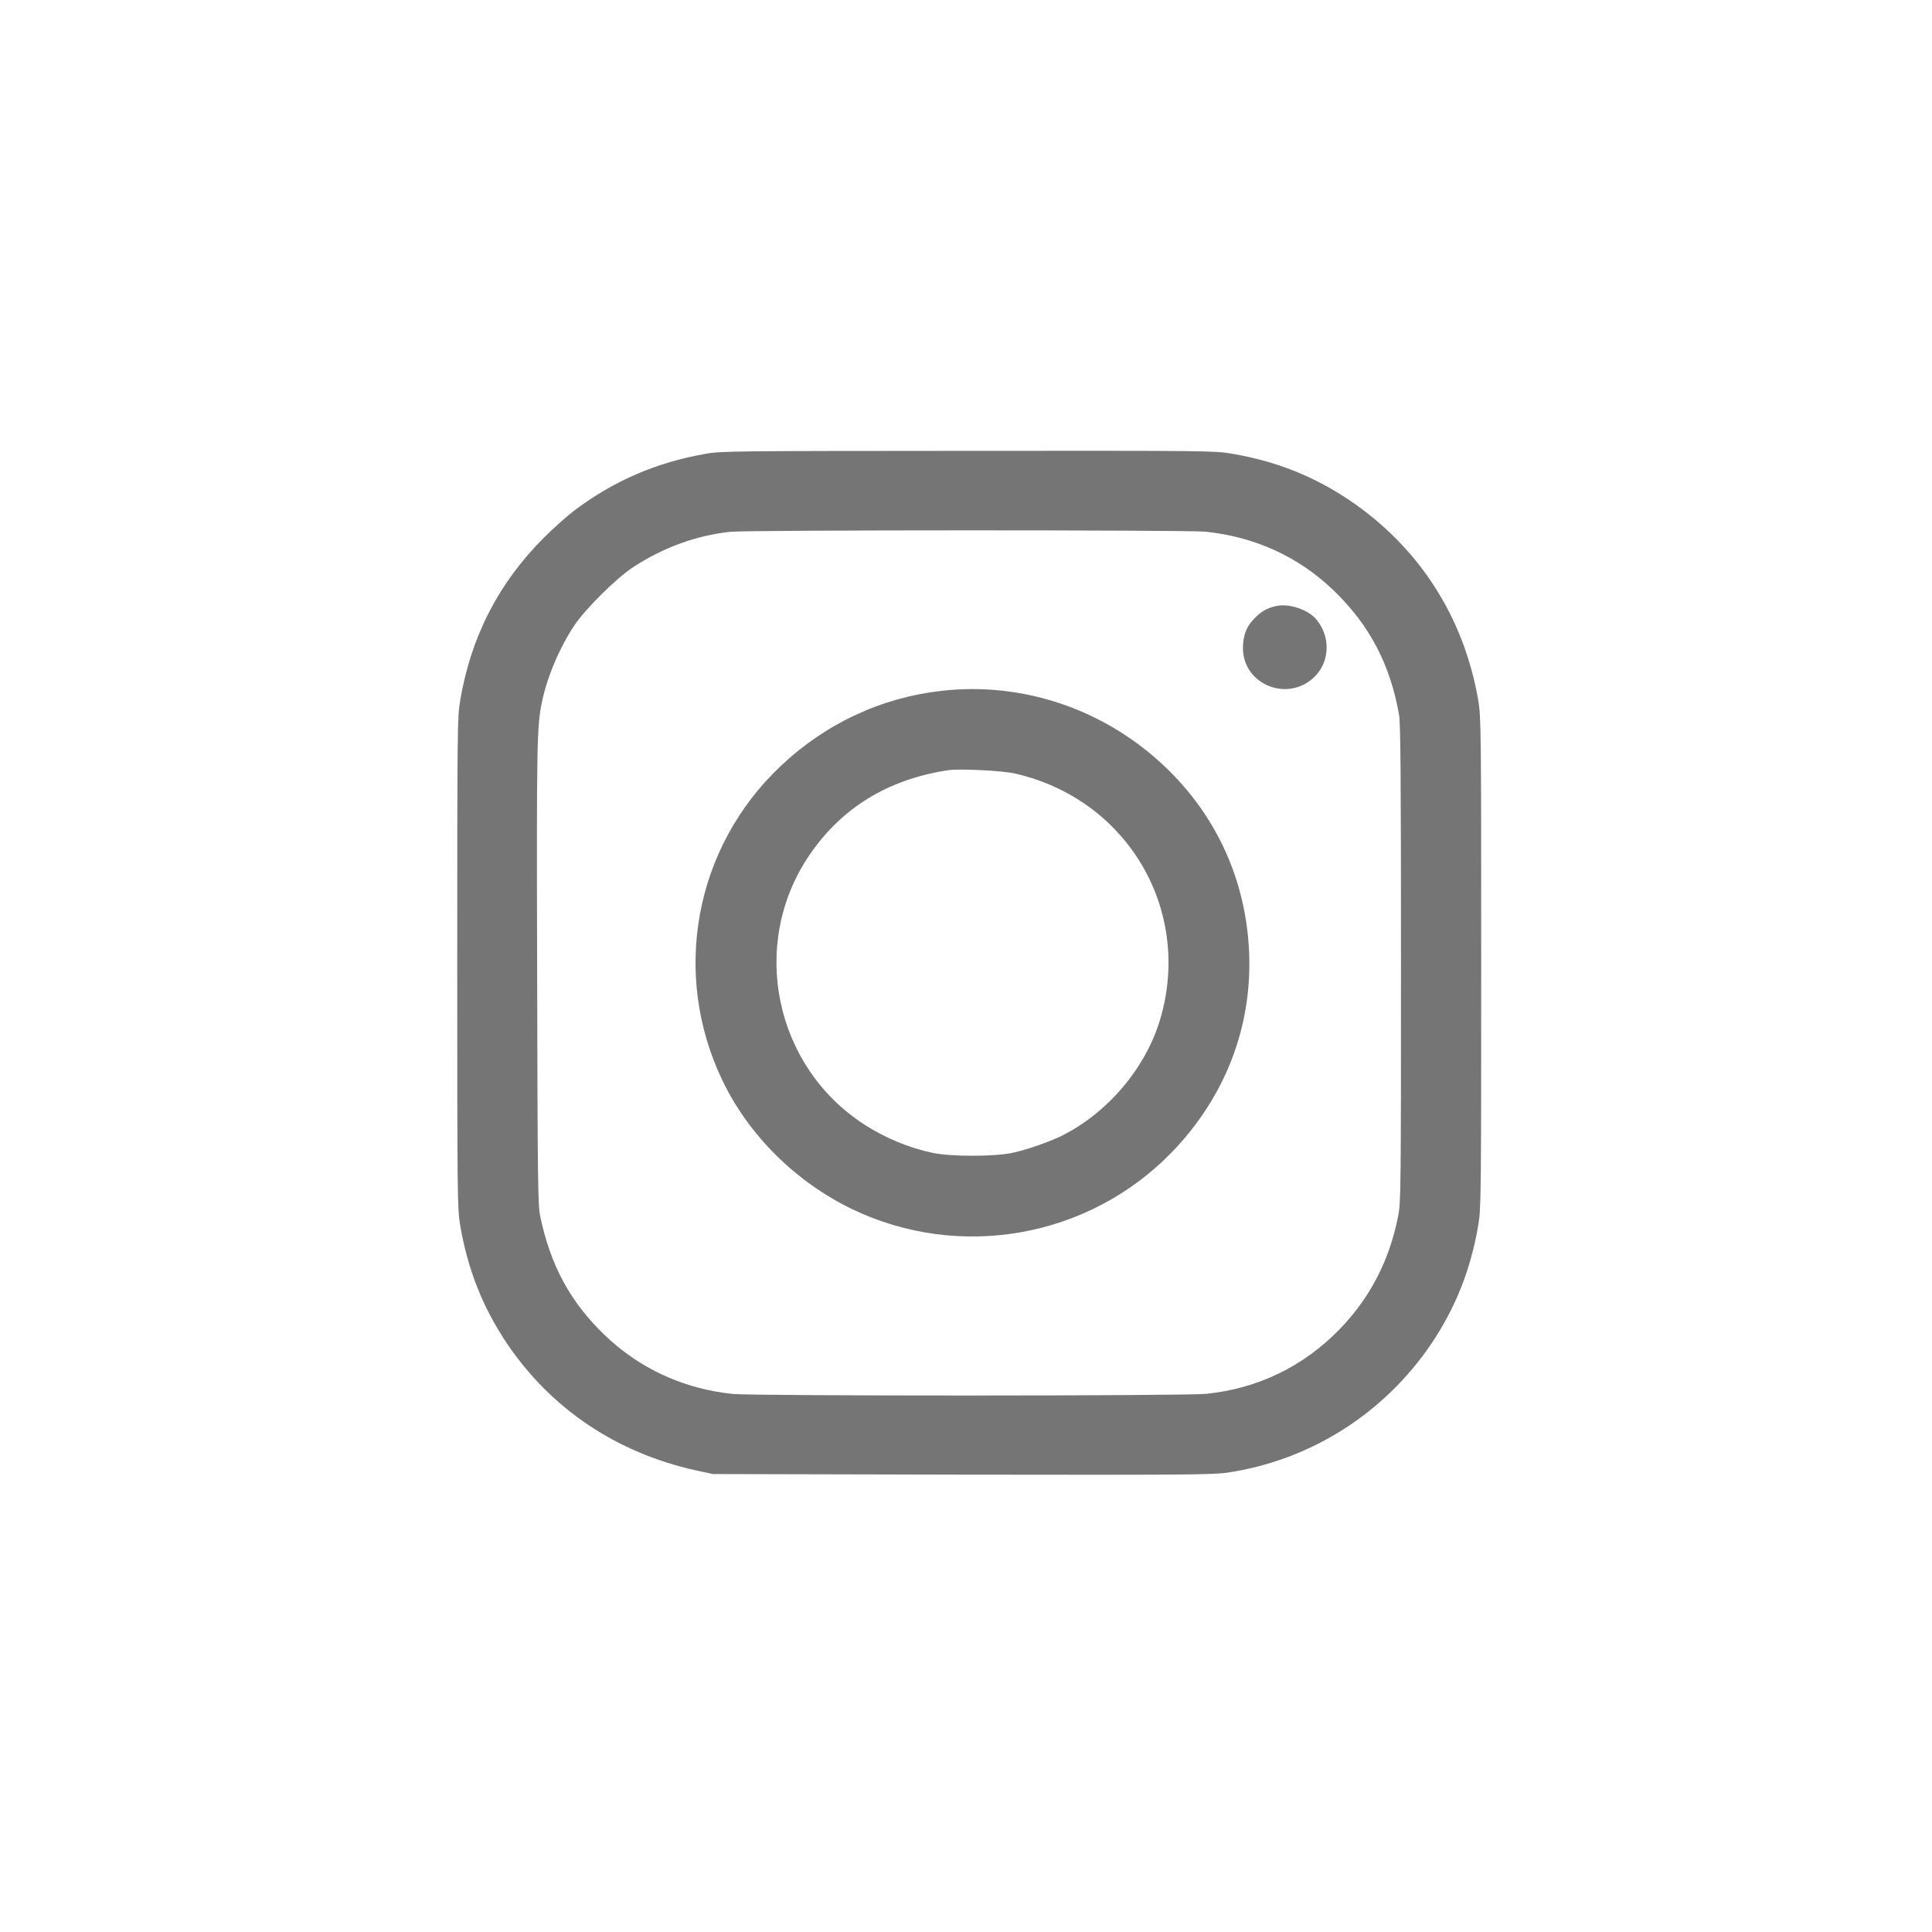 <?xml version="1.0" encoding="UTF-8"?> <svg xmlns="http://www.w3.org/2000/svg" width="300" height="300" viewBox="0 0 300 300" fill="none"> <path d="M109.528 70.474C101.869 71.824 95.234 74.688 89.088 79.345C88.041 80.137 85.969 82 84.479 83.467C77.425 90.523 73.165 98.789 71.466 108.709C71.023 111.41 71 112.435 71 149.506C71 186.578 71.023 187.603 71.466 190.304C72.63 197.126 74.958 202.994 78.682 208.56C85.503 218.689 95.629 225.535 107.898 228.283L110.691 228.888L149.336 228.981C183.673 229.029 188.26 229.005 190.517 228.679C203.415 226.793 214.962 219.505 222.318 208.56C226.042 202.994 228.371 197.126 229.534 190.304C229.976 187.603 230 186.578 230 149.506C230 112.435 229.976 111.41 229.534 108.709C227.322 95.809 220.316 84.934 209.537 77.669C203.95 73.92 198.13 71.615 191.286 70.45C188.585 69.984 187.608 69.984 150.314 70.008C113.625 70.031 111.995 70.031 109.528 70.474ZM187.189 82.559C194.871 83.351 201.692 86.471 207.116 91.71C212.657 97.066 215.846 103.121 217.243 110.968C217.475 112.365 217.545 120.003 217.545 149.623C217.545 184.296 217.522 186.671 217.126 188.72C215.799 195.613 212.773 201.481 208.07 206.347C202.414 212.193 195.313 215.616 187.305 216.431C183.906 216.78 117.234 216.78 113.812 216.453C106.199 215.685 99.285 212.518 93.838 207.256C88.53 202.133 85.48 196.498 83.874 188.813C83.525 187.206 83.478 183.062 83.408 151.253C83.315 115.229 83.362 112.854 84.153 109.012C84.945 105.146 86.853 100.629 89.181 97.113C90.858 94.598 95.699 89.778 98.237 88.124C102.94 85.027 108.108 83.141 113.369 82.582C116.279 82.279 184.232 82.279 187.189 82.559Z" fill="#757575"></path> <path d="M198.025 94.137C196.705 94.453 195.899 94.915 194.874 95.937C193.652 97.153 193.139 98.32 193.017 100.144C192.601 106.126 199.906 109.312 204.182 105.032C206.527 102.673 206.625 98.782 204.352 96.131C203.033 94.599 200.028 93.626 198.025 94.137Z" fill="#757575"></path> <path d="M146.226 107.27C136.804 108.33 128.153 112.383 121.18 118.993C107.841 131.638 104.226 151.193 112.179 167.776C116.283 176.322 123.605 183.554 132.35 187.769C149.024 195.761 169.033 192.214 181.906 178.97C190.208 170.425 194.452 159.508 193.962 147.899C193.496 136.729 188.925 126.663 180.833 118.993C171.482 110.126 158.842 105.842 146.226 107.27ZM157.652 120.122C175.026 124.107 185.147 141.22 180.18 158.195C177.918 165.842 172.018 172.82 164.766 176.414C162.853 177.335 159.308 178.579 157.186 179.017C154.388 179.615 147.625 179.615 144.827 179.017C141.119 178.233 137.457 176.713 134.216 174.617C120.27 165.612 116.352 146.747 125.541 132.997C130.531 125.512 137.854 120.997 147.275 119.592C149.024 119.339 155.717 119.661 157.652 120.122Z" fill="#757575"></path> </svg> 